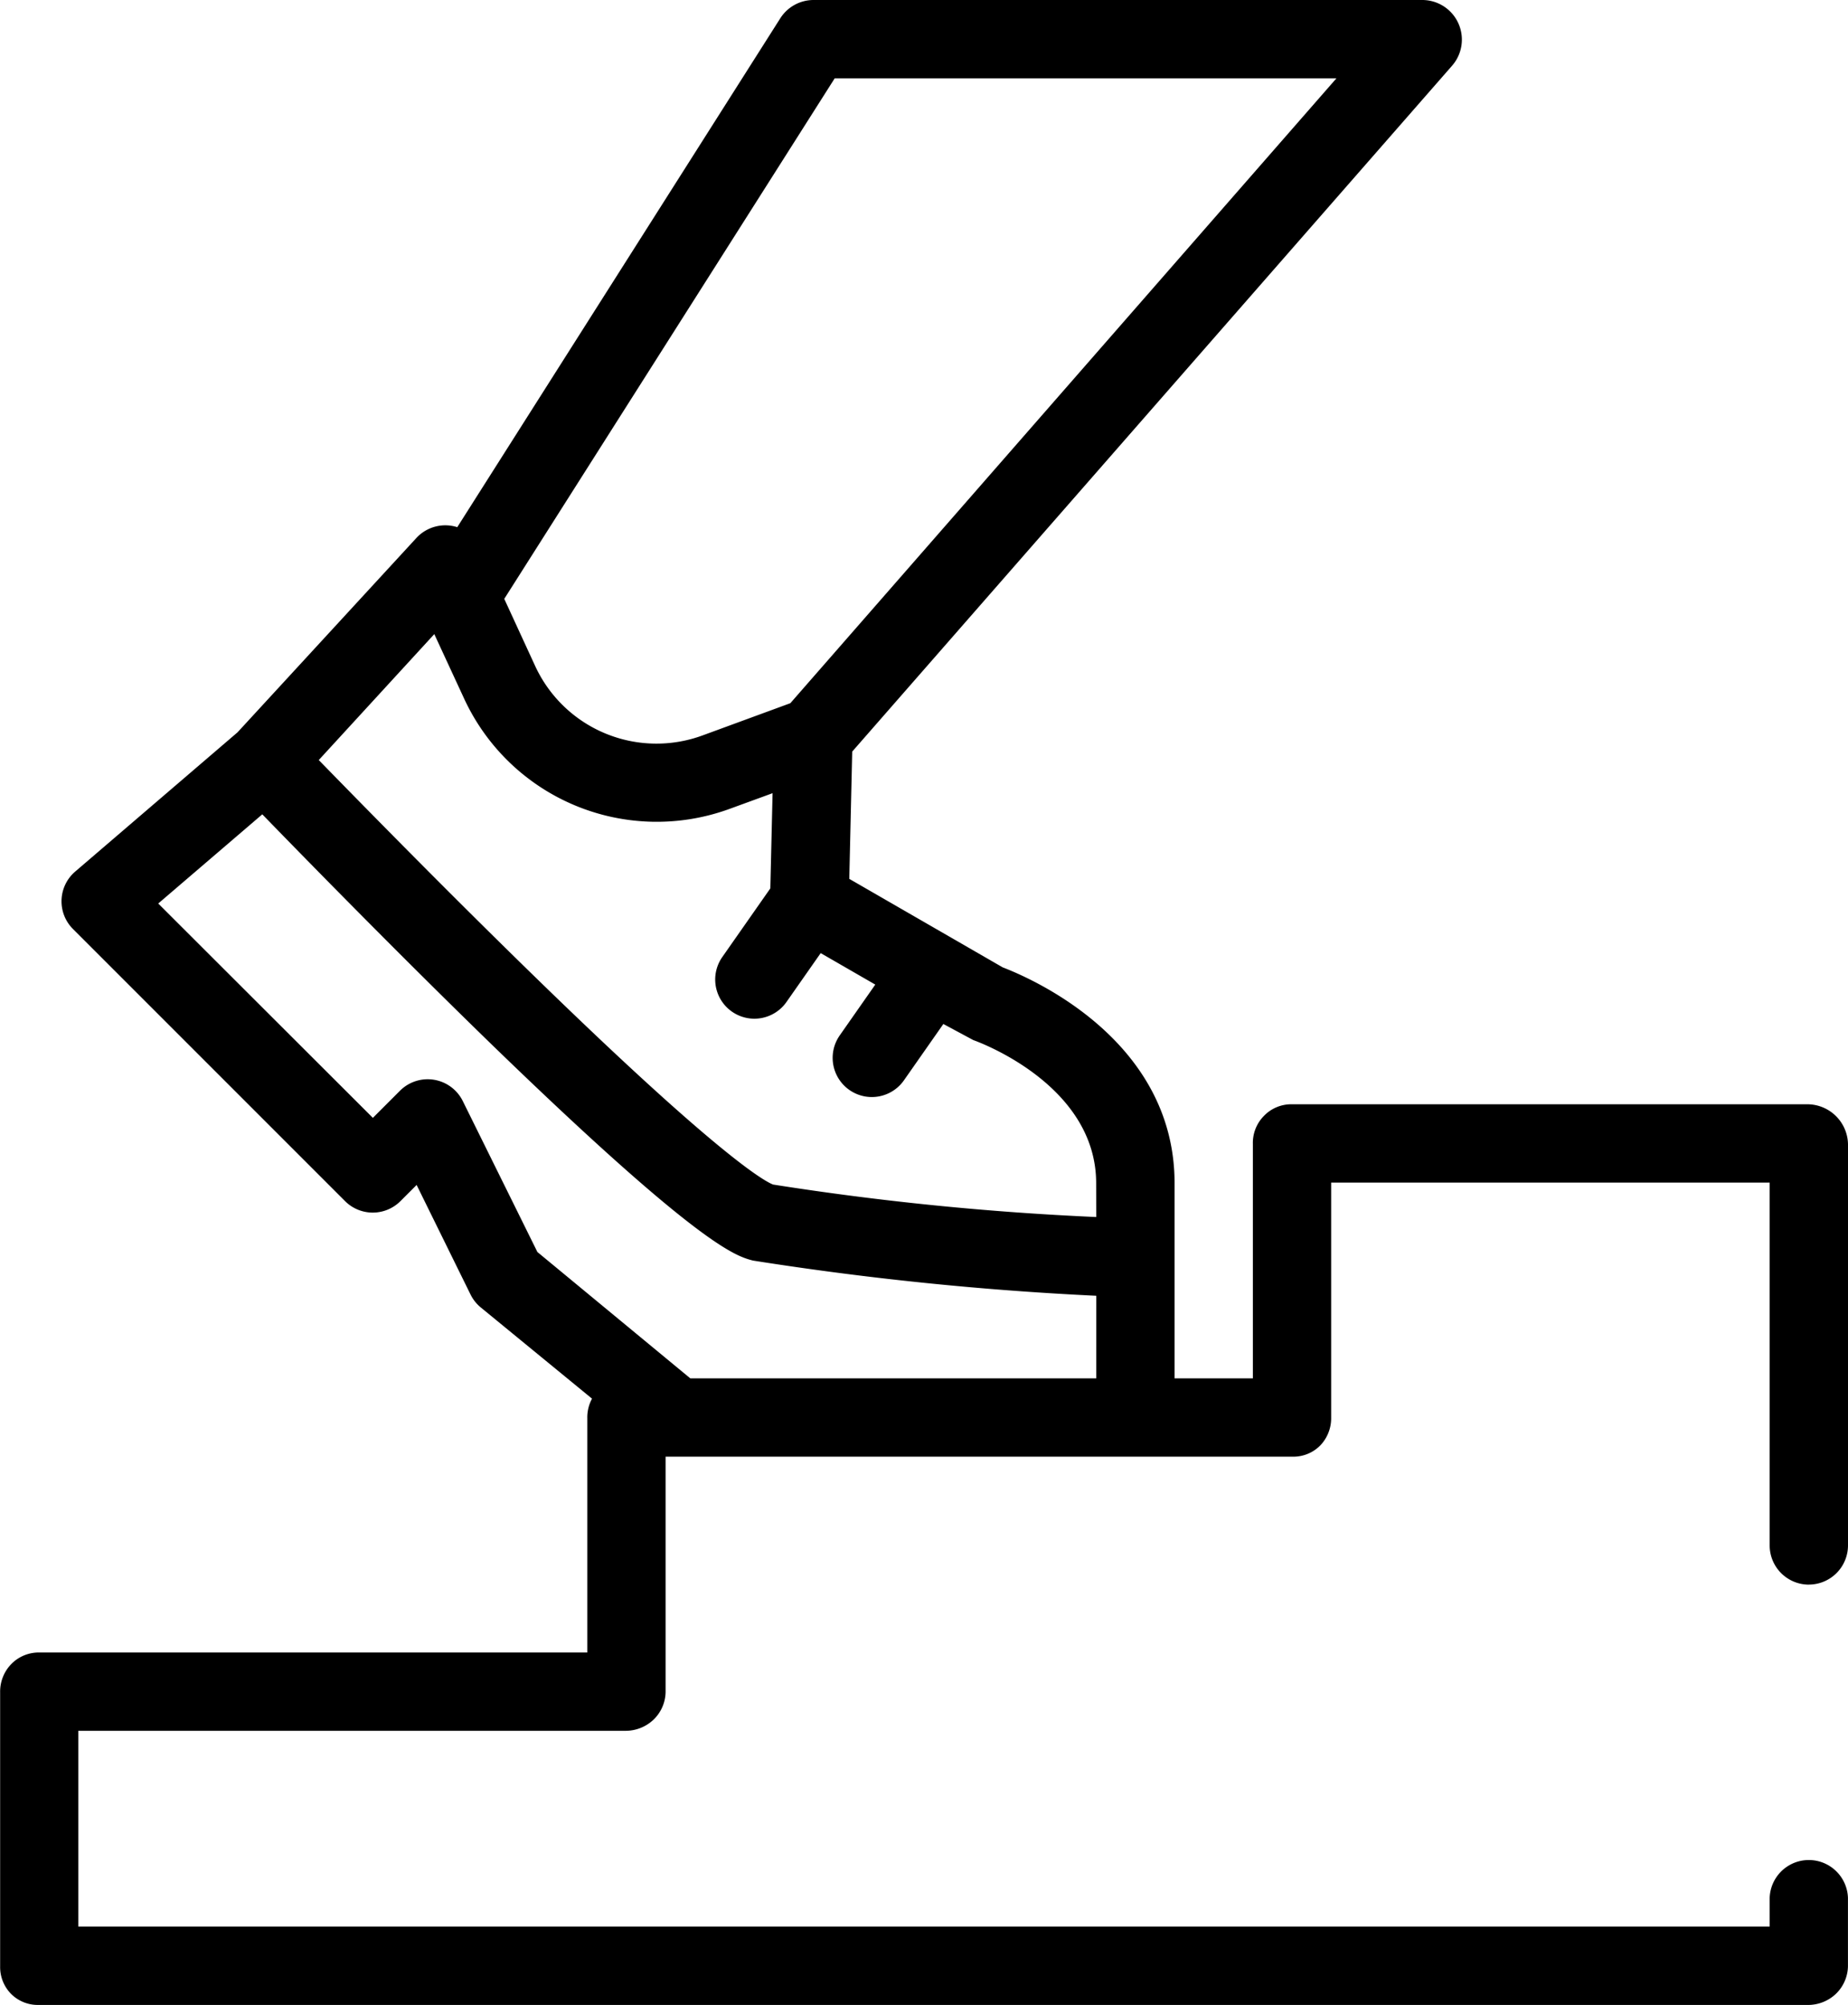 <svg xmlns="http://www.w3.org/2000/svg" width="41.097" height="44.579" viewBox="0 0 41.097 44.579">
  <g transform="translate(-20 -3)">
    <path d="M60.226,35.234a.872.872,0,0,0,.871-.871V25.439a.906.906,0,0,0-.9-.885H48.708a.842.842,0,0,0-.606.265.852.852,0,0,0-.24.615v5.214H46.121V26.31c0-3.205-3.228-4.572-3.822-4.8l-3.412-1.968.065-2.83L52.294,1.459A.881.881,0,0,0,51.639,0H38.085a.878.878,0,0,0-.735.411L30.169,11.722a.875.875,0,0,0-.909.24l-3.978,4.322L21.672,19.38a.871.871,0,0,0-.049,1.277l6.051,6.051a.871.871,0,0,0,1.231,0l.36-.36,1.2,2.438a.87.87,0,0,0,.226.285L33.166,31.1a.864.864,0,0,0-.105.434v5.21H20.845a.855.855,0,0,0-.6.263.879.879,0,0,0-.242.623v6.095a.852.852,0,0,0,.242.609.84.84,0,0,0,.6.247H60.2a.9.9,0,0,0,.628-.247.876.876,0,0,0,.268-.609V42.2a.871.871,0,0,0-1.741,0v.638H21.741V38.485H33.906a.9.9,0,0,0,.628-.248.872.872,0,0,0,.268-.608V32.39H48.751a.841.841,0,0,0,.609-.249.874.874,0,0,0,.243-.624V26.295h9.752v8.069a.872.872,0,0,0,.871.871ZM38.563,1.741H49.721L37.576,15.636l-1.948.715A2.971,2.971,0,0,1,31.9,14.806l-.686-1.49Zm5.816,28.907H35.351l-3.4-2.809-1.659-3.356a.871.871,0,0,0-1.4-.227l-.6.6L23.519,20.09l2.314-1.983c1.134,1.168,3.116,3.188,5.083,5.1,4.657,4.515,5.451,4.723,5.828,4.822a70.62,70.62,0,0,0,7.636.783Zm0-3.587a64.377,64.377,0,0,1-7.186-.722c-.157-.058-1.1-.541-5.142-4.468C30.129,20.005,28.2,18.04,27.089,16.9l2.569-2.8.664,1.435a4.718,4.718,0,0,0,5.9,2.452l.959-.35-.05,2.117-1.068,1.526a.871.871,0,1,0,1.427,1l.761-1.087,1.214.7-.79,1.129a.871.871,0,1,0,1.427,1l.877-1.253.666.358c.027.009,2.732.956,2.732,3.182Z" transform="translate(0 3)"/>
  </g>
</svg>
